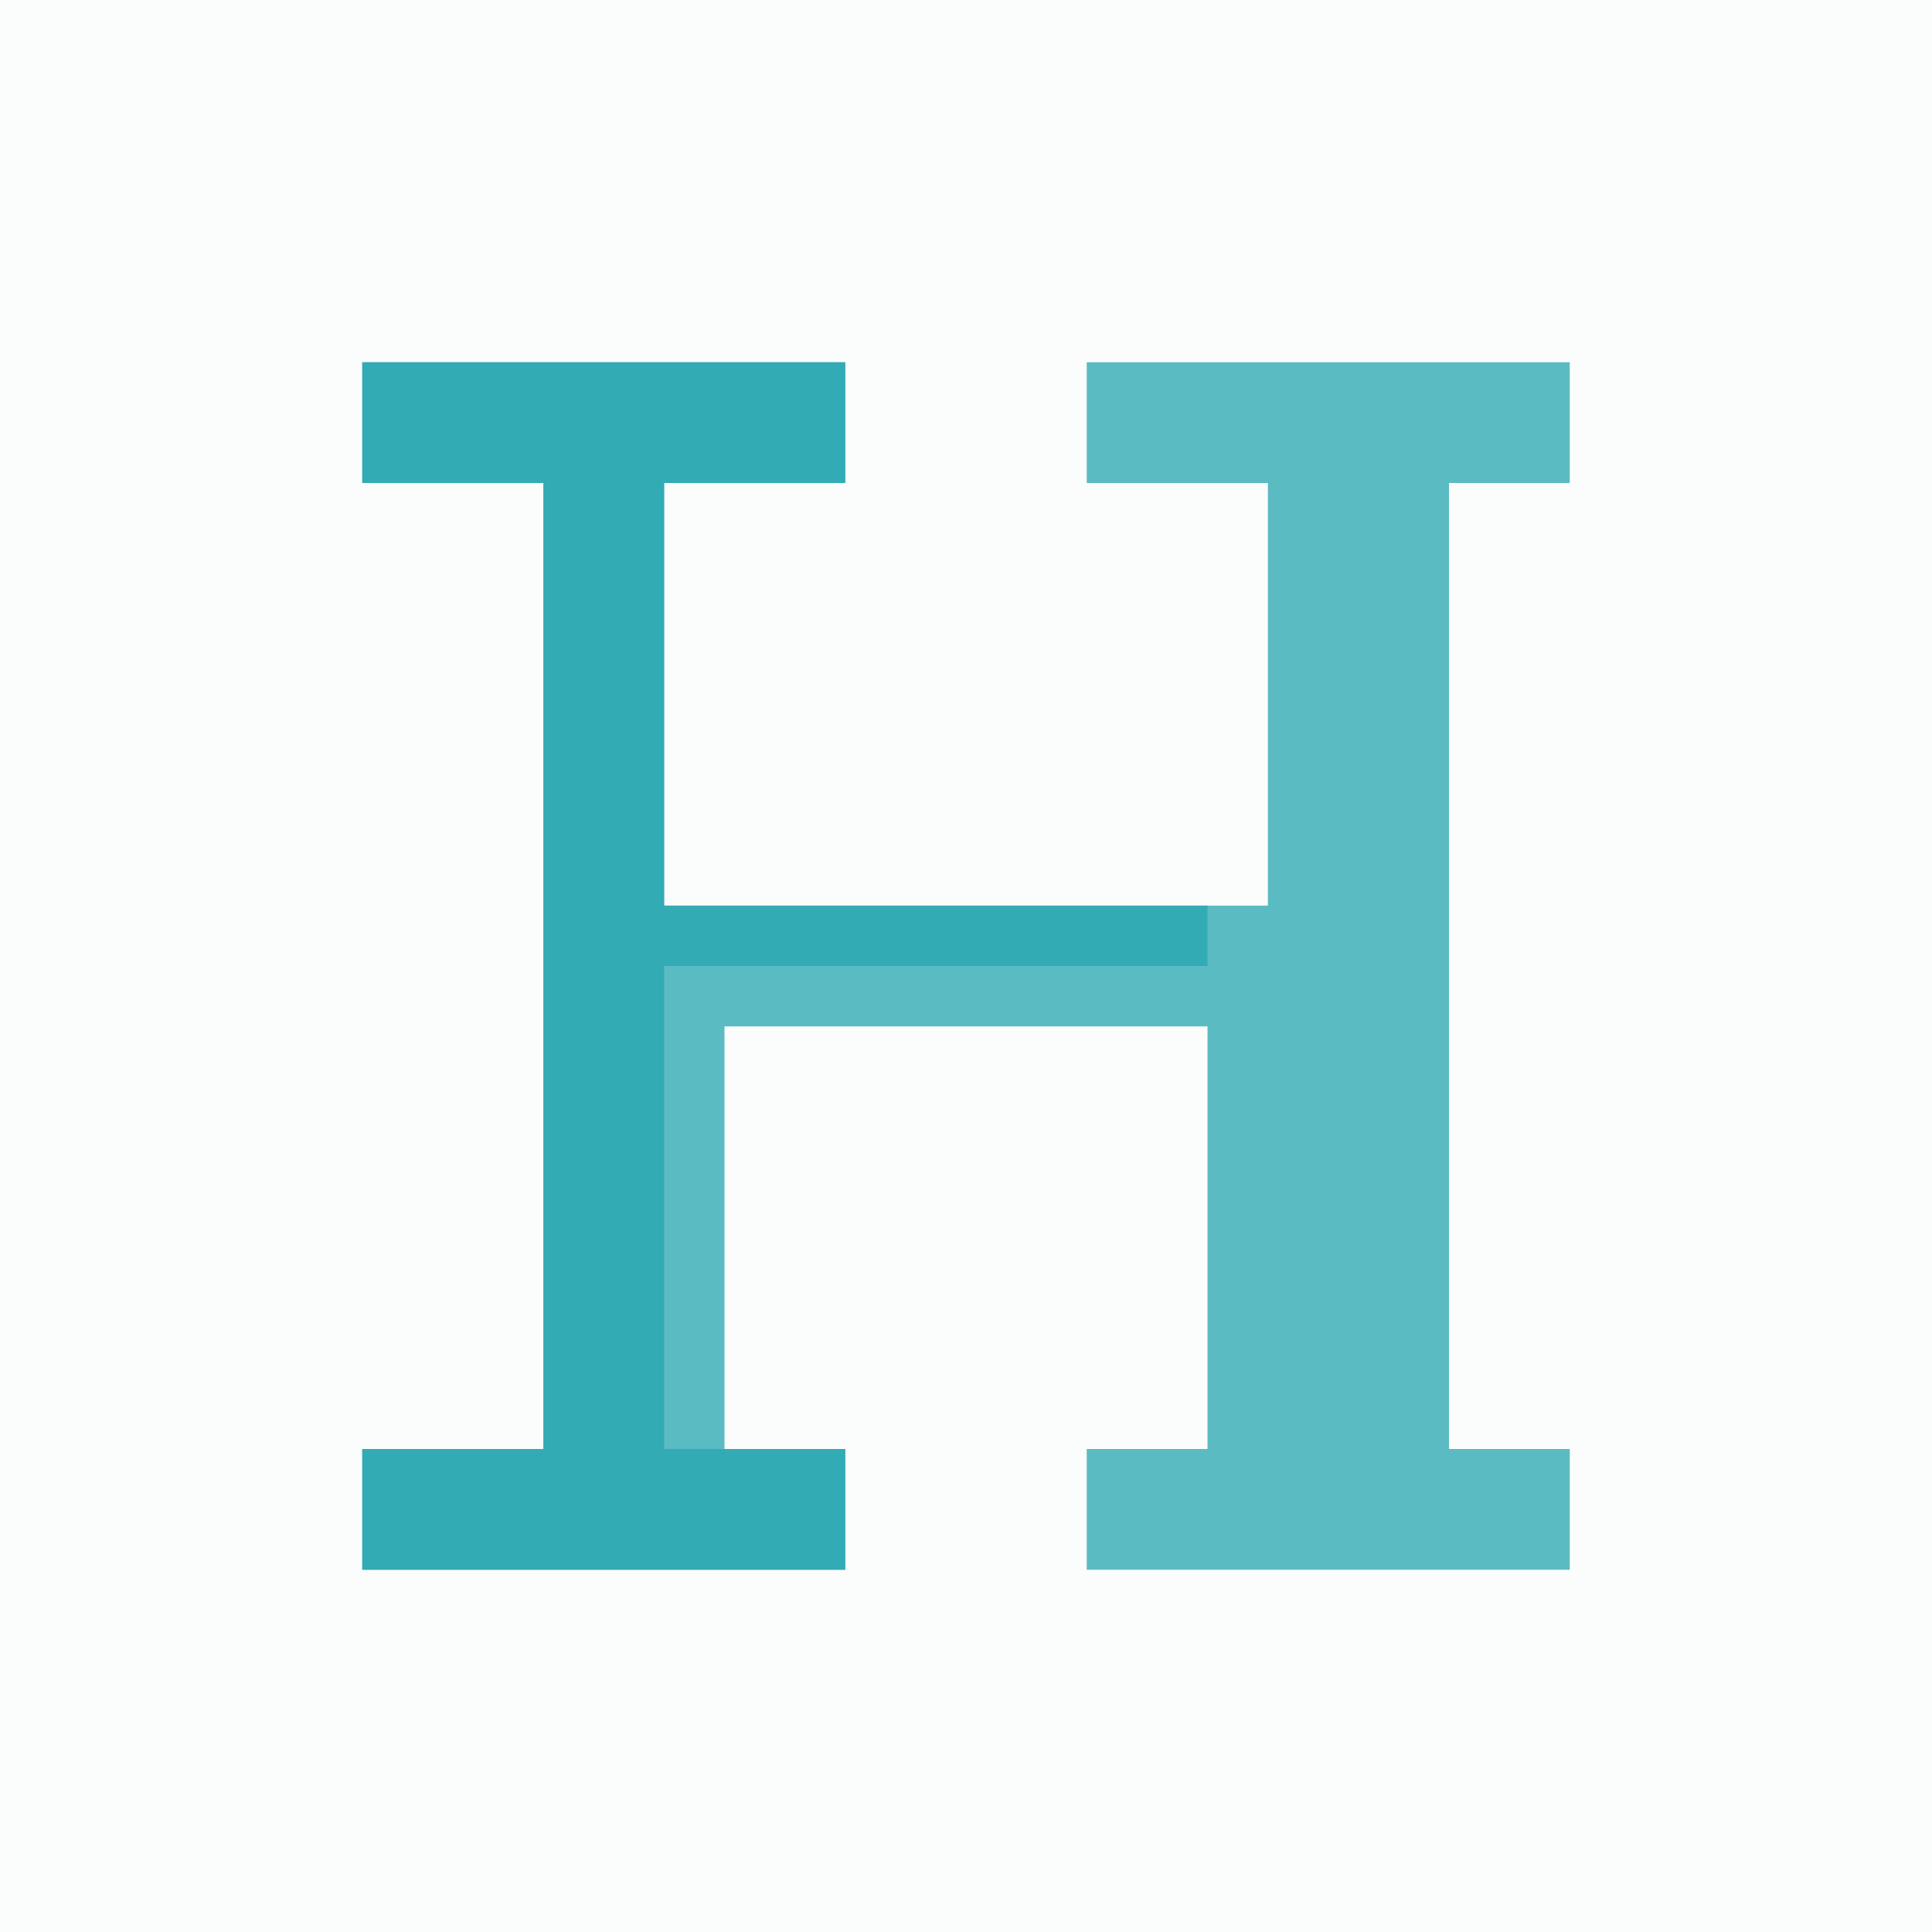 <?xml version="1.0" encoding="UTF-8"?> <svg xmlns="http://www.w3.org/2000/svg" version="1.1" width="32" height="32"><rect width="100%" height="100%" fill="#333333" stroke="none"/><path d="M0 0 C10.56 0 21.12 0 32 0 C32 10.56 32 21.12 32 32 C21.44 32 10.88 32 0 32 C0 21.44 0 10.88 0 0 Z " fill="#FBFDFD" transform="translate(0,0)"></path><path d="M0 0 C2.64 0 5.28 0 8 0 C8 0.66 8 1.32 8 2 C7.01 2 6.02 2 5 2 C5 4.31 5 6.62 5 9 C8.3 9 11.6 9 15 9 C15 6.69 15 4.38 15 2 C14.01 2 13.02 2 12 2 C12 1.34 12 0.68 12 0 C14.64 0 17.28 0 20 0 C20 0.66 20 1.32 20 2 C19.34 2 18.68 2 18 2 C18 7.28 18 12.56 18 18 C18.66 18 19.32 18 20 18 C20 18.66 20 19.32 20 20 C17.36 20 14.72 20 12 20 C12 19.34 12 18.68 12 18 C12.66 18 13.32 18 14 18 C14 15.69 14 13.38 14 11 C11.36 11 8.72 11 6 11 C6 13.31 6 15.62 6 18 C6.66 18 7.32 18 8 18 C8 18.66 8 19.32 8 20 C5.36 20 2.72 20 0 20 C0 19.34 0 18.68 0 18 C0.99 18 1.98 18 3 18 C3 12.72 3 7.44 3 2 C2.01 2 1.02 2 0 2 C0 1.34 0 0.68 0 0 Z " fill="#5BBBC3" transform="translate(6,6)"></path><path d="M0 0 C2.64 0 5.28 0 8 0 C8 0.66 8 1.32 8 2 C7.01 2 6.02 2 5 2 C5 4.31 5 6.62 5 9 C7.97 9 10.94 9 14 9 C14 9.33 14 9.66 14 10 C11.03 10 8.06 10 5 10 C5 12.64 5 15.28 5 18 C5.99 18 6.98 18 8 18 C8 18.66 8 19.32 8 20 C5.36 20 2.72 20 0 20 C0 19.34 0 18.68 0 18 C0.99 18 1.98 18 3 18 C3 12.72 3 7.44 3 2 C2.01 2 1.02 2 0 2 C0 1.34 0 0.68 0 0 Z " fill="#33ABB5" transform="translate(6,6)"></path></svg> 